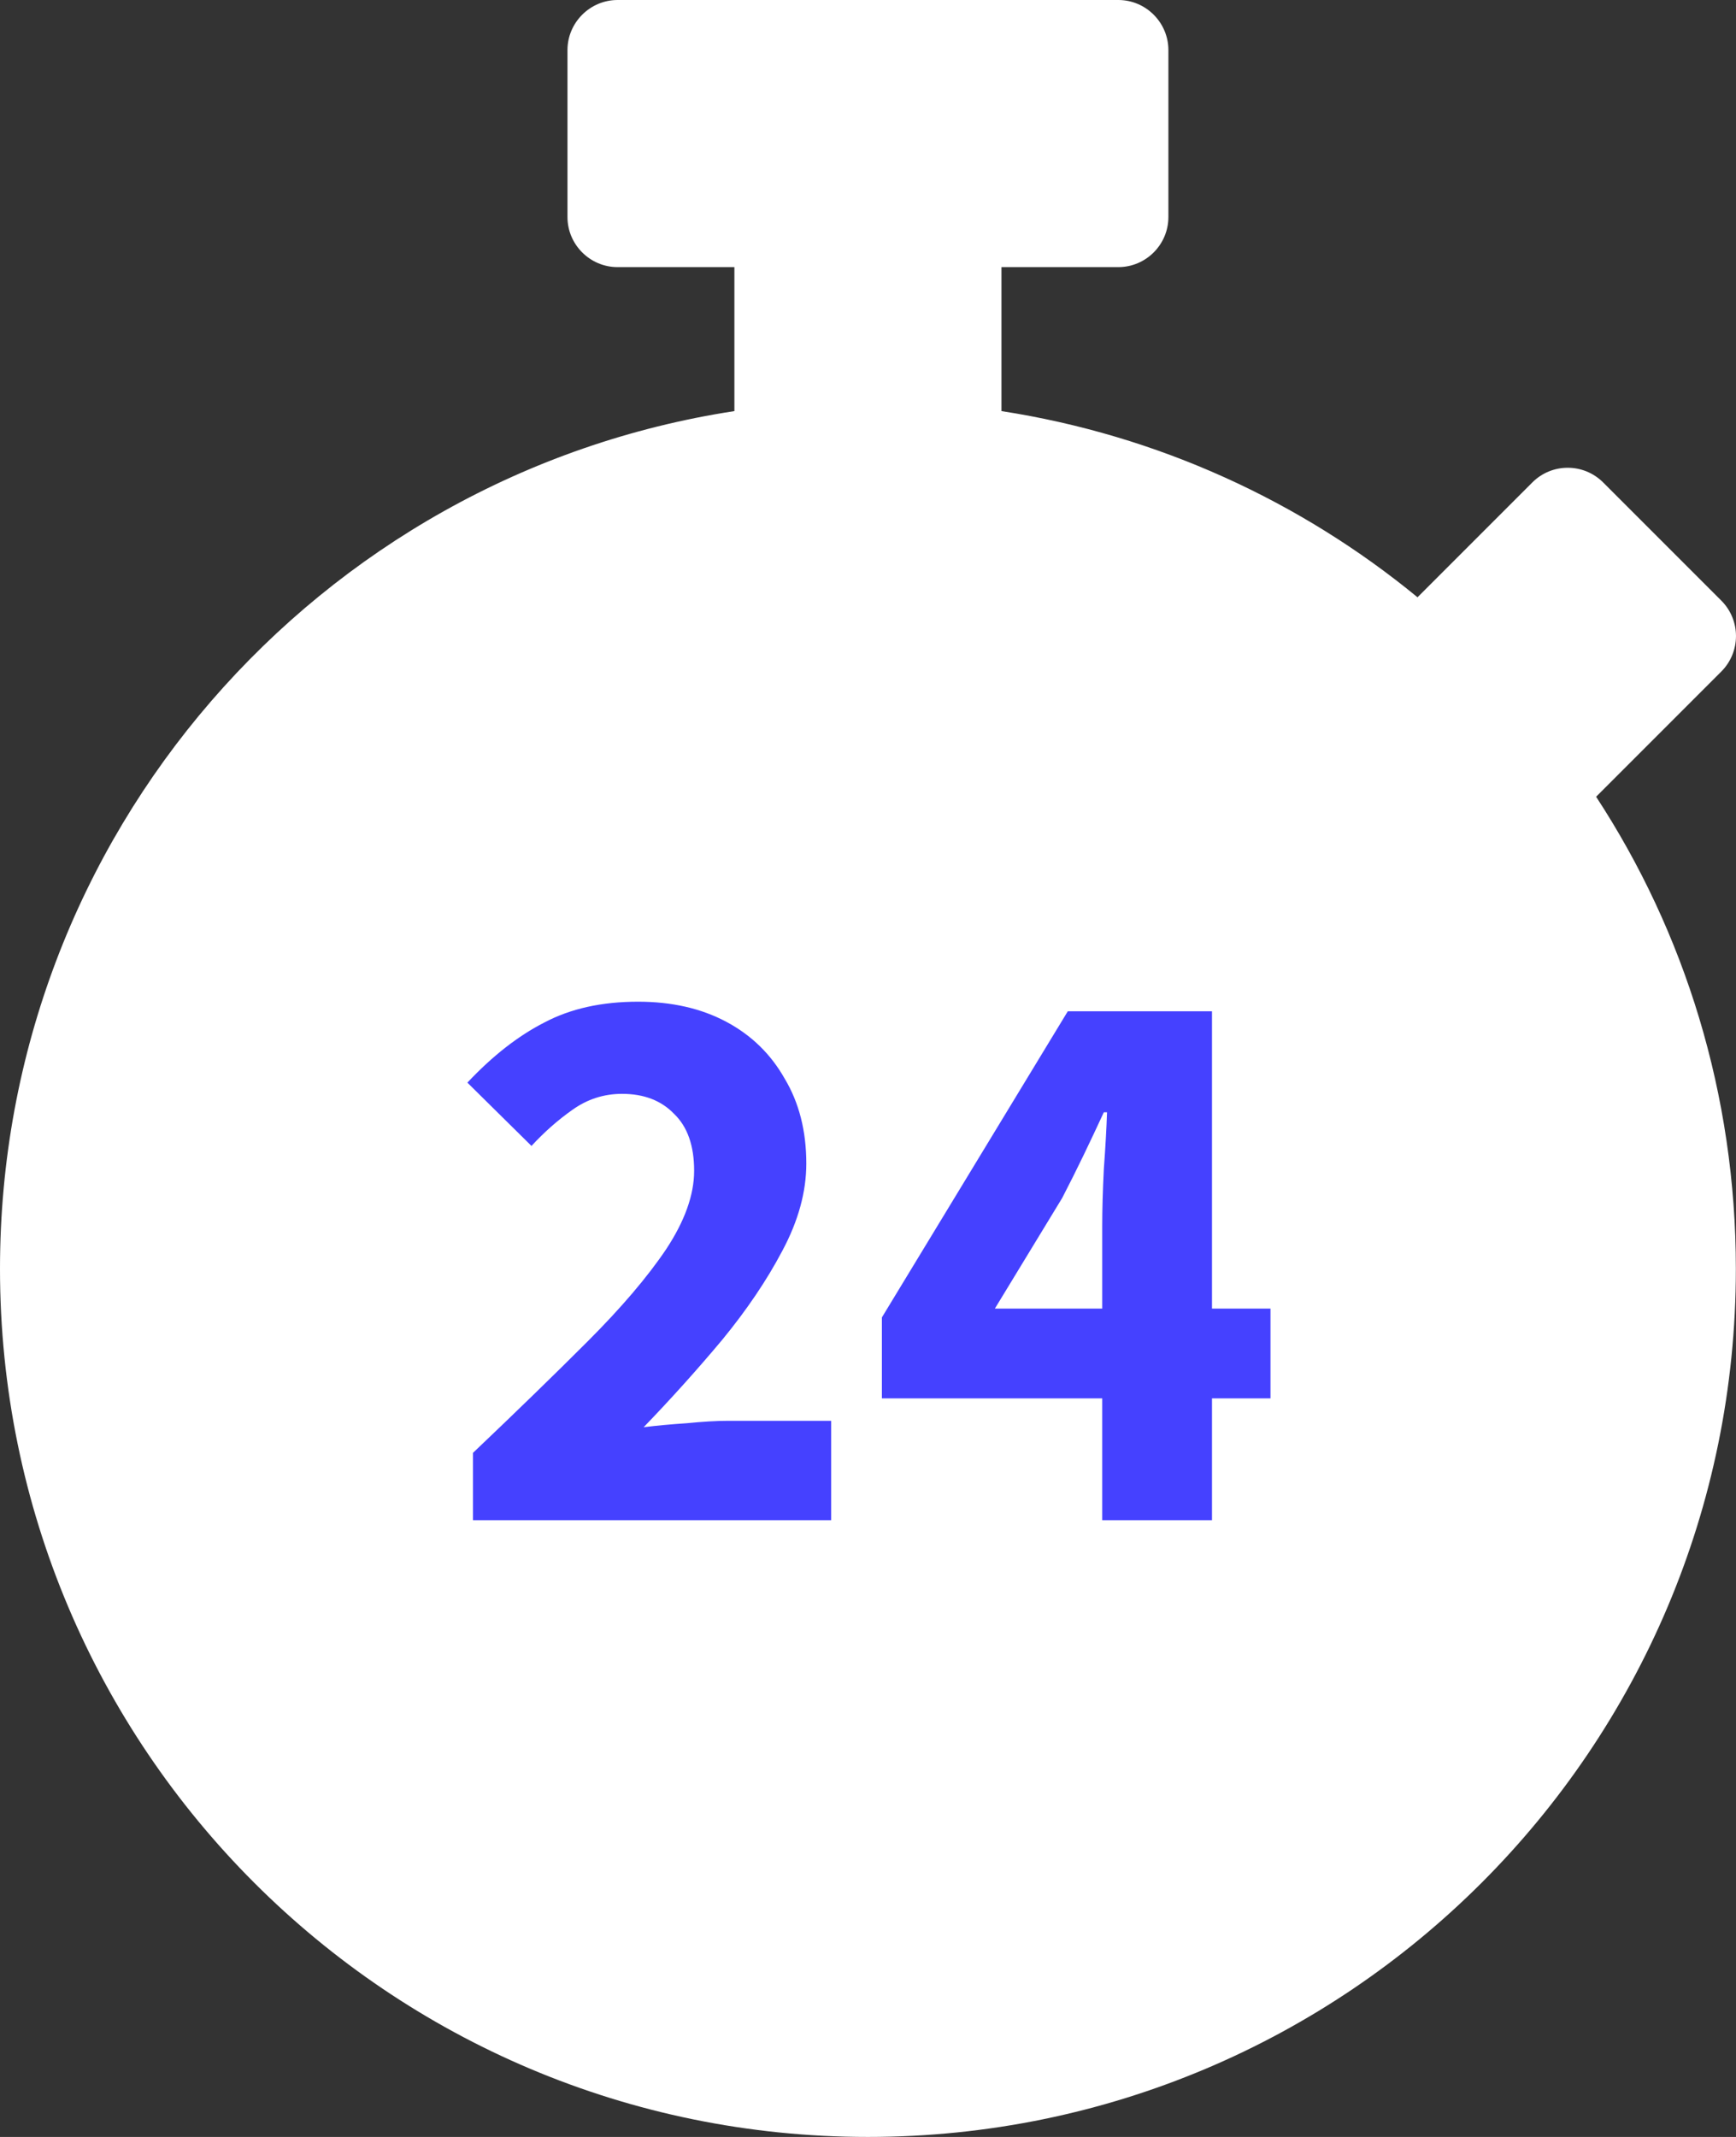 <svg width="26" height="32" viewBox="0 0 26 32" fill="none" xmlns="http://www.w3.org/2000/svg">
<rect x="0" y="0" width="26" height="32" fill="#333333" stroke="none"/>
<path d="M25.998 19C25.998 26.181 20.18 32 12.999 32C5.818 32 0 26.181 0 19C0 12.5 4.768 7.112 10.999 6.156V4H9.249C8.837 4 8.499 3.663 8.499 3.25V0.75C8.499 0.338 8.837 0 9.249 0H16.749C17.162 0 17.499 0.338 17.499 0.75V3.25C17.499 3.663 17.162 4 16.749 4H14.999V6.156C17.343 6.519 19.48 7.506 21.23 8.944L22.949 7.225C23.242 6.931 23.717 6.931 24.011 7.225L25.78 8.994C26.073 9.287 26.073 9.762 25.78 10.056L23.942 11.894L23.905 11.931C25.23 13.956 25.998 16.387 25.998 19Z" fill="white"/>
<path d="M7.084 22.764V21.756C7.732 21.14 8.304 20.584 8.8 20.088C9.304 19.584 9.696 19.124 9.976 18.708C10.256 18.284 10.396 17.892 10.396 17.532C10.396 17.156 10.296 16.872 10.096 16.68C9.904 16.48 9.644 16.38 9.316 16.38C9.044 16.38 8.796 16.46 8.572 16.62C8.356 16.772 8.152 16.952 7.96 17.16L7 16.212C7.376 15.812 7.76 15.512 8.152 15.312C8.544 15.104 9.012 15 9.556 15C10.06 15 10.5 15.1 10.876 15.3C11.252 15.5 11.544 15.784 11.752 16.152C11.968 16.512 12.076 16.936 12.076 17.424C12.076 17.848 11.956 18.284 11.716 18.732C11.484 19.172 11.184 19.616 10.816 20.064C10.448 20.504 10.056 20.94 9.64 21.372C9.832 21.348 10.048 21.328 10.288 21.312C10.528 21.288 10.736 21.276 10.912 21.276H12.448V22.764H7.084Z" fill="#4541FF"/>
<path d="M14.9 19.596H16.508V18.36C16.508 18.112 16.516 17.828 16.532 17.508C16.556 17.18 16.572 16.896 16.58 16.656H16.532C16.436 16.864 16.336 17.076 16.232 17.292C16.128 17.508 16.02 17.724 15.908 17.94L14.9 19.596ZM16.508 22.764V20.94H13.208V19.728L15.992 15.144H18.152V19.596H19.028V20.94H18.152V22.764H16.508Z" fill="#4541FF"/>
</svg>
